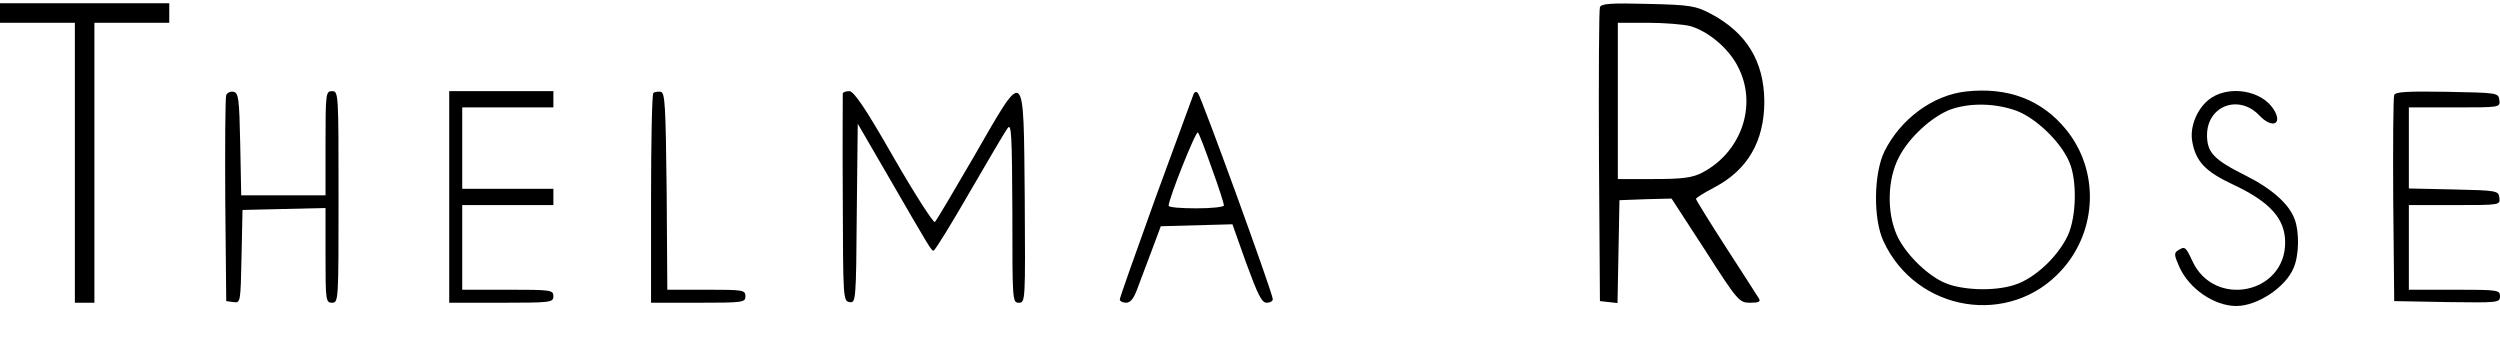 <?xml version="1.0" standalone="no"?>
<!DOCTYPE svg PUBLIC "-//W3C//DTD SVG 20010904//EN"
 "http://www.w3.org/TR/2001/REC-SVG-20010904/DTD/svg10.dtd">
<svg version="1.0" xmlns="http://www.w3.org/2000/svg"
 width="768pt" height="111pt" viewBox="0 0 768 111"
 preserveAspectRatio="xMidYMid meet">

<g transform="translate(0,111) scale(0.1,-0.1)"
fill="#000000" stroke="none">
<path d="M0 1070 l0 -30 115 0 115 0 0 -430 0 -430 30 0 30 0 0 430 0 430 115
0 115 0 0 30 0 30 -260 0 -260 0 0 -30z"/>
<path d="M4915 1088 c-3 -7 -4 -213 -3 -458 l3 -445 27 -3 27 -3 3 158 3 158
80 3 80 2 104 -160 c100 -156 104 -160 138 -160 25 0 32 3 27 12 -4 7 -50 78
-101 157 -51 79 -93 147 -93 150 0 3 25 19 56 35 103 54 154 142 154 265 -1
123 -55 211 -165 269 -46 24 -62 27 -192 30 -113 3 -144 1 -148 -10z m277 -58
c56 -16 119 -69 147 -125 61 -117 11 -263 -111 -326 -30 -15 -58 -19 -148 -19
l-110 0 0 240 0 240 93 0 c50 0 109 -5 129 -10z"/>
<path d="M6040 829 c-102 -11 -201 -84 -251 -184 -33 -68 -35 -207 -3 -276
101 -218 389 -265 548 -88 110 122 115 306 13 431 -75 92 -179 131 -307 117z
m154 -59 c61 -23 137 -96 163 -158 24 -55 22 -166 -4 -224 -30 -65 -101 -133
-164 -153 -63 -21 -168 -17 -221 9 -54 26 -117 90 -141 144 -31 70 -29 171 6
238 31 62 103 127 160 148 60 21 137 19 201 -4z"/>
<path d="M695 818 c-3 -7 -4 -153 -3 -323 l3 -310 22 -3 c22 -3 22 -2 25 140
l3 143 128 3 127 3 0 -146 c0 -138 1 -145 20 -145 20 0 20 7 20 325 0 318 0
325 -20 325 -19 0 -20 -7 -20 -160 l0 -160 -130 0 -129 0 -3 157 c-3 141 -5
158 -21 161 -9 2 -19 -3 -22 -10z"/>
<path d="M1380 505 l0 -325 160 0 c153 0 160 1 160 20 0 19 -7 20 -140 20
l-140 0 0 130 0 130 140 0 140 0 0 25 0 25 -140 0 -140 0 0 125 0 125 140 0
140 0 0 25 0 25 -160 0 -160 0 0 -325z"/>
<path d="M2007 824 c-4 -4 -7 -151 -7 -326 l0 -318 145 0 c138 0 145 1 145 20
0 19 -7 20 -120 20 l-120 0 -2 302 c-3 264 -5 303 -18 306 -9 1 -19 0 -23 -4z"/>
<path d="M2589 823 c0 -5 -1 -150 0 -323 1 -307 1 -315 21 -318 19 -3 20 3 22
273 l3 275 94 -162 c129 -223 132 -228 139 -228 4 0 54 81 111 180 57 98 109
187 117 197 11 15 13 -23 14 -259 0 -272 0 -278 20 -278 20 0 20 5 18 323 -4
408 3 402 -155 128 -62 -107 -116 -198 -121 -203 -4 -4 -61 84 -126 197 -88
154 -123 205 -137 205 -10 0 -19 -3 -20 -7z"/>
<path d="M3666 819 c-3 -8 -55 -150 -116 -316 -60 -167 -110 -307 -110 -313 0
-5 9 -10 19 -10 14 0 24 13 35 43 9 23 28 76 44 117 l28 75 110 3 110 3 43
-121 c35 -95 47 -120 62 -120 11 0 19 5 19 11 0 18 -220 623 -230 633 -6 6
-11 4 -14 -5z m57 -227 c21 -57 37 -108 37 -113 0 -5 -38 -9 -85 -9 -47 0 -85
3 -85 8 0 21 84 232 90 225 4 -4 23 -54 43 -111z"/>
<path d="M6794 810 c-42 -27 -69 -88 -59 -137 11 -59 40 -90 123 -129 116 -54
162 -106 162 -179 0 -158 -218 -202 -285 -57 -21 45 -23 46 -44 33 -13 -8 -12
-15 4 -51 30 -67 107 -120 175 -120 65 0 152 58 176 117 17 39 18 111 3 150
-17 46 -69 93 -151 134 -98 49 -118 71 -118 124 0 90 98 127 161 60 40 -42 73
-26 43 20 -36 56 -131 73 -190 35z"/>
<path d="M7355 818 c-3 -7 -4 -153 -3 -323 l3 -310 163 -3 c157 -2 162 -2 162
18 0 19 -6 20 -140 20 l-140 0 0 130 0 130 141 0 c140 0 140 0 137 23 -3 21
-6 22 -140 25 l-138 3 0 124 0 125 141 0 c140 0 140 0 137 23 -3 22 -6 22
-161 25 -121 2 -159 0 -162 -10z"/>
</g>
</svg>
